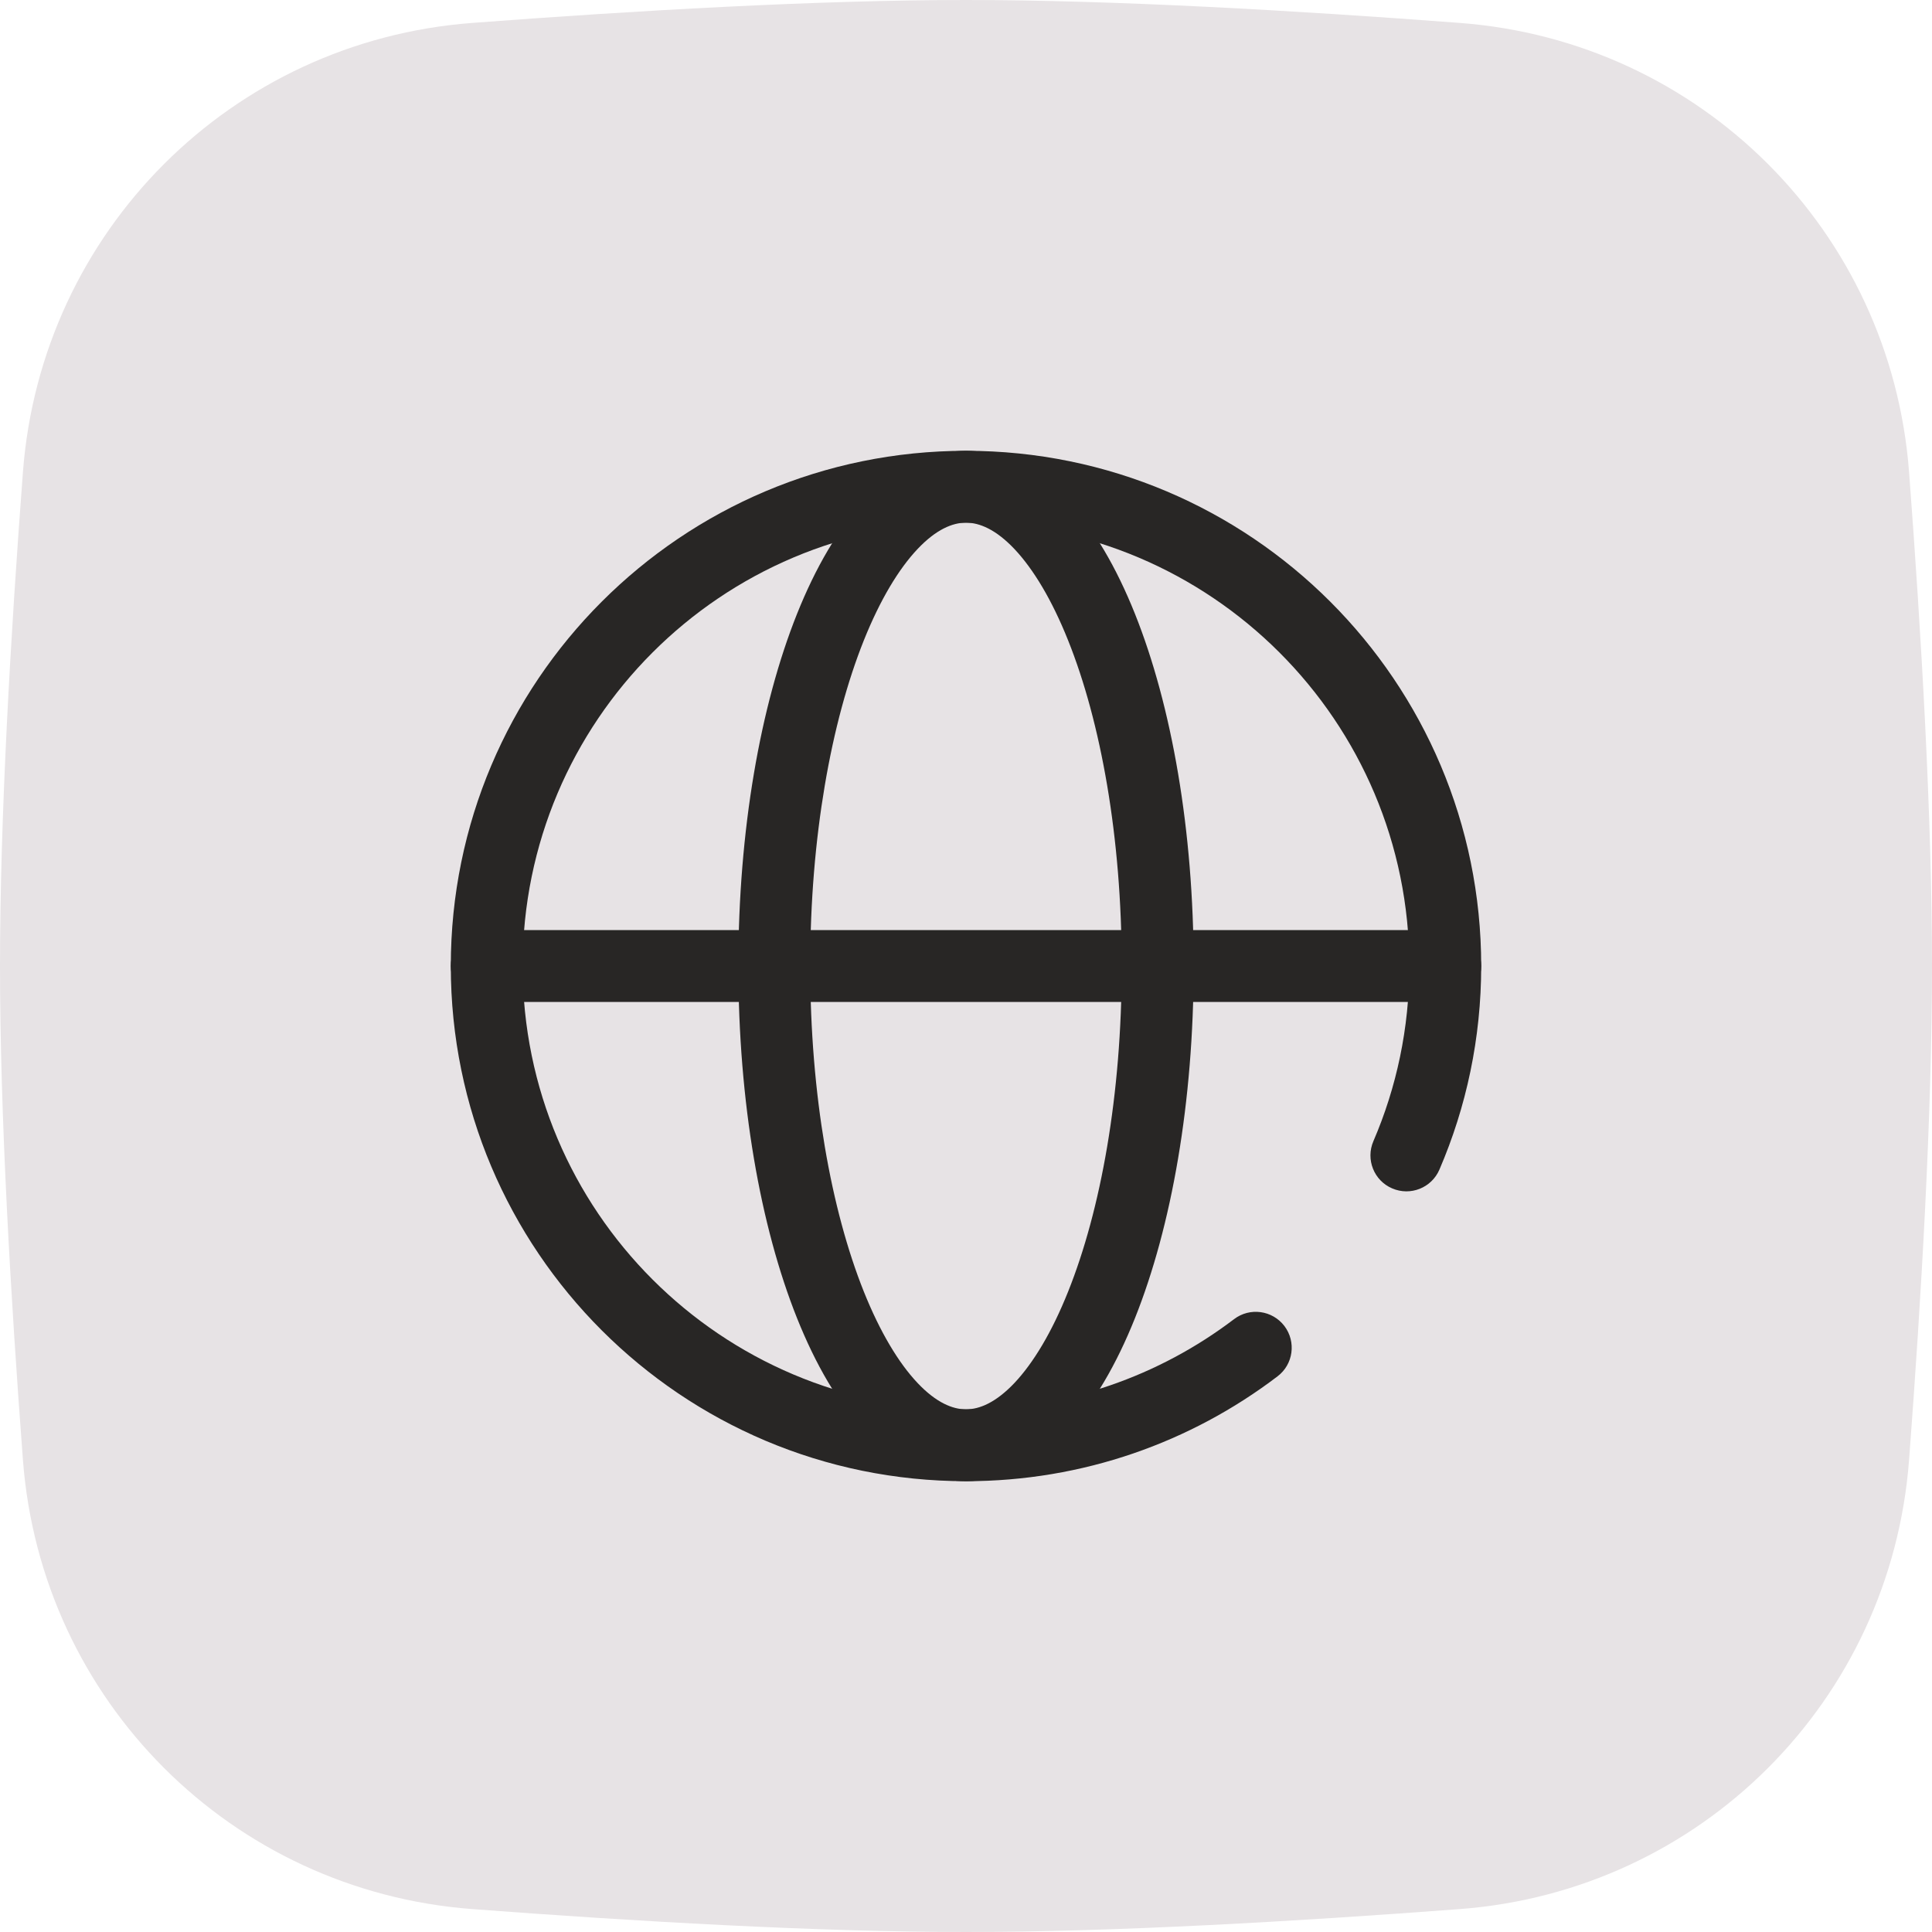 <?xml version="1.0" encoding="UTF-8" standalone="no"?><svg xmlns="http://www.w3.org/2000/svg" xmlns:xlink="http://www.w3.org/1999/xlink" fill="none" height="30" preserveAspectRatio="xMidYMid meet" style="fill: none" version="1" viewBox="1.0 1.0 30.0 30.0" width="30" zoomAndPan="magnify"><g id="change1_1"><path d="M1.356 8.331C1.639 4.591 4.591 1.639 8.331 1.356C10.856 1.165 13.698 1 16 1C18.302 1 21.144 1.165 23.669 1.356C27.41 1.639 30.361 4.591 30.644 8.331C30.835 10.856 31 13.698 31 16C31 18.302 30.835 21.144 30.644 23.669C30.361 27.41 27.41 30.361 23.669 30.644C21.144 30.835 18.302 31 16 31C13.698 31 10.856 30.835 8.331 30.644C4.591 30.361 1.639 27.41 1.356 23.669C1.165 21.144 1 18.302 1 16C1 13.698 1.165 10.856 1.356 8.331Z" fill="#e7e3e5"/></g><g id="change2_1"><path clip-rule="evenodd" d="M16 9.116C12.198 9.116 9.116 12.198 9.116 16C9.116 19.802 12.198 22.884 16 22.884C17.565 22.884 19.006 22.362 20.162 21.484C20.407 21.297 20.757 21.345 20.944 21.59C21.13 21.836 21.083 22.186 20.837 22.372C19.494 23.394 17.817 24 16 24C11.582 24 8 20.418 8 16C8 11.582 11.582 8 16 8C20.418 8 24 11.582 24 16C24 17.122 23.769 18.191 23.351 19.162C23.229 19.445 22.901 19.576 22.617 19.453C22.334 19.332 22.204 19.003 22.326 18.72C22.685 17.887 22.884 16.967 22.884 16C22.884 12.198 19.802 9.116 16 9.116Z" fill="#282625" fill-rule="evenodd"/></g><g id="change2_2"><path clip-rule="evenodd" d="M14.413 10.945C13.907 12.211 13.581 13.998 13.581 16C13.581 18.002 13.907 19.789 14.413 21.055C14.667 21.689 14.955 22.165 15.247 22.474C15.537 22.781 15.792 22.884 16 22.884C16.208 22.884 16.462 22.781 16.753 22.474C17.044 22.165 17.333 21.689 17.586 21.055C18.093 19.789 18.418 18.002 18.418 16C18.418 13.998 18.093 12.211 17.586 10.945C17.333 10.311 17.044 9.835 16.753 9.526C16.462 9.219 16.208 9.116 16 9.116C15.792 9.116 15.537 9.219 15.247 9.526C14.955 9.835 14.667 10.311 14.413 10.945ZM14.435 8.759C14.857 8.313 15.386 8 16 8C16.614 8 17.142 8.313 17.564 8.759C17.985 9.204 18.338 9.818 18.623 10.53C19.194 11.958 19.535 13.892 19.535 16C19.535 18.108 19.194 20.042 18.623 21.47C18.338 22.182 17.985 22.796 17.564 23.241C17.142 23.687 16.614 24 16 24C15.386 24 14.857 23.687 14.435 23.241C14.015 22.796 13.662 22.182 13.377 21.47C12.806 20.042 12.465 18.108 12.465 16C12.465 13.892 12.806 11.958 13.377 10.53C13.662 9.818 14.015 9.204 14.435 8.759Z" fill="#282625" fill-rule="evenodd"/></g><g id="change2_3"><path clip-rule="evenodd" d="M8 16C8 15.692 8.25 15.442 8.558 15.442H23.442C23.75 15.442 24 15.692 24 16C24 16.308 23.75 16.558 23.442 16.558H8.558C8.25 16.558 8 16.308 8 16Z" fill="#282625" fill-rule="evenodd"/></g></svg>